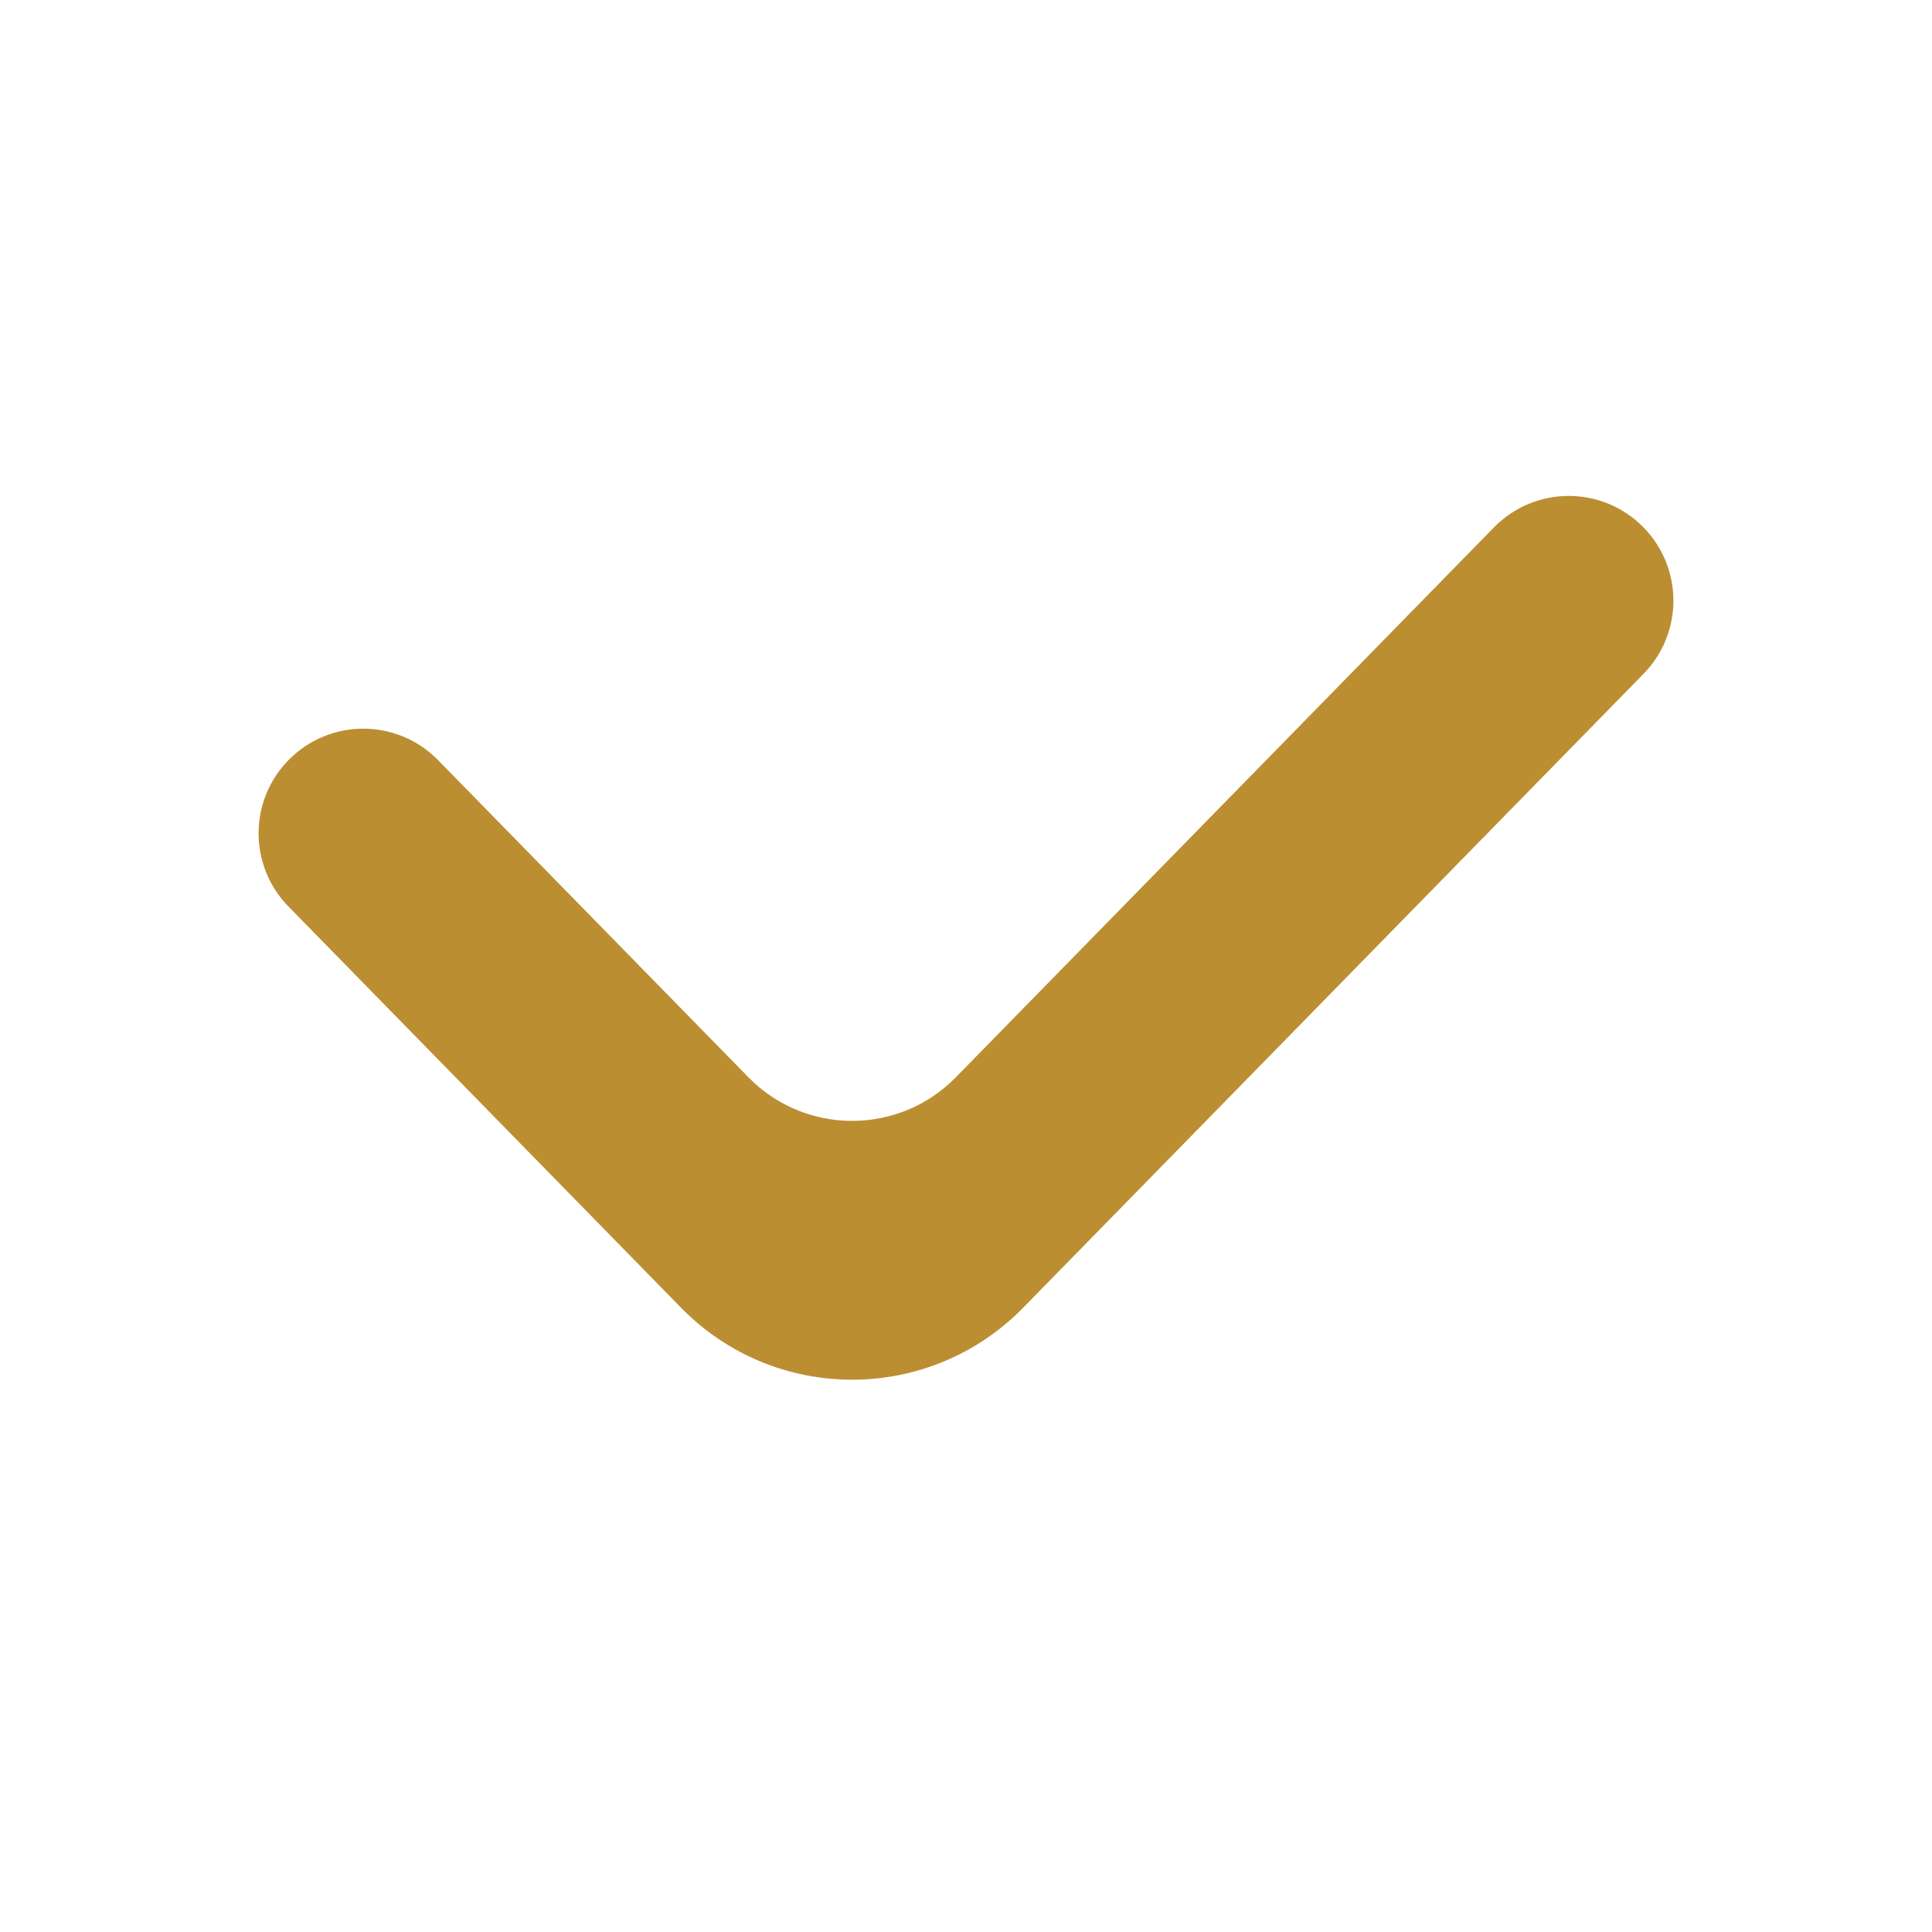 <svg width="41" height="41" viewBox="0 0 41 41" fill="none" xmlns="http://www.w3.org/2000/svg">
<path d="M6.479 18.888L14.811 27.403C16.607 29.238 19.56 29.238 21.355 27.403L34.521 13.95C35.176 13.281 35.176 12.211 34.521 11.542C33.846 10.852 32.736 10.852 32.061 11.542L20.641 23.212C19.237 24.645 16.929 24.645 15.526 23.212L8.939 16.481C8.264 15.791 7.154 15.791 6.479 16.481C5.824 17.15 5.824 18.219 6.479 18.888Z" fill="#BC8E32" stroke="#BC8E32"/>
</svg>
